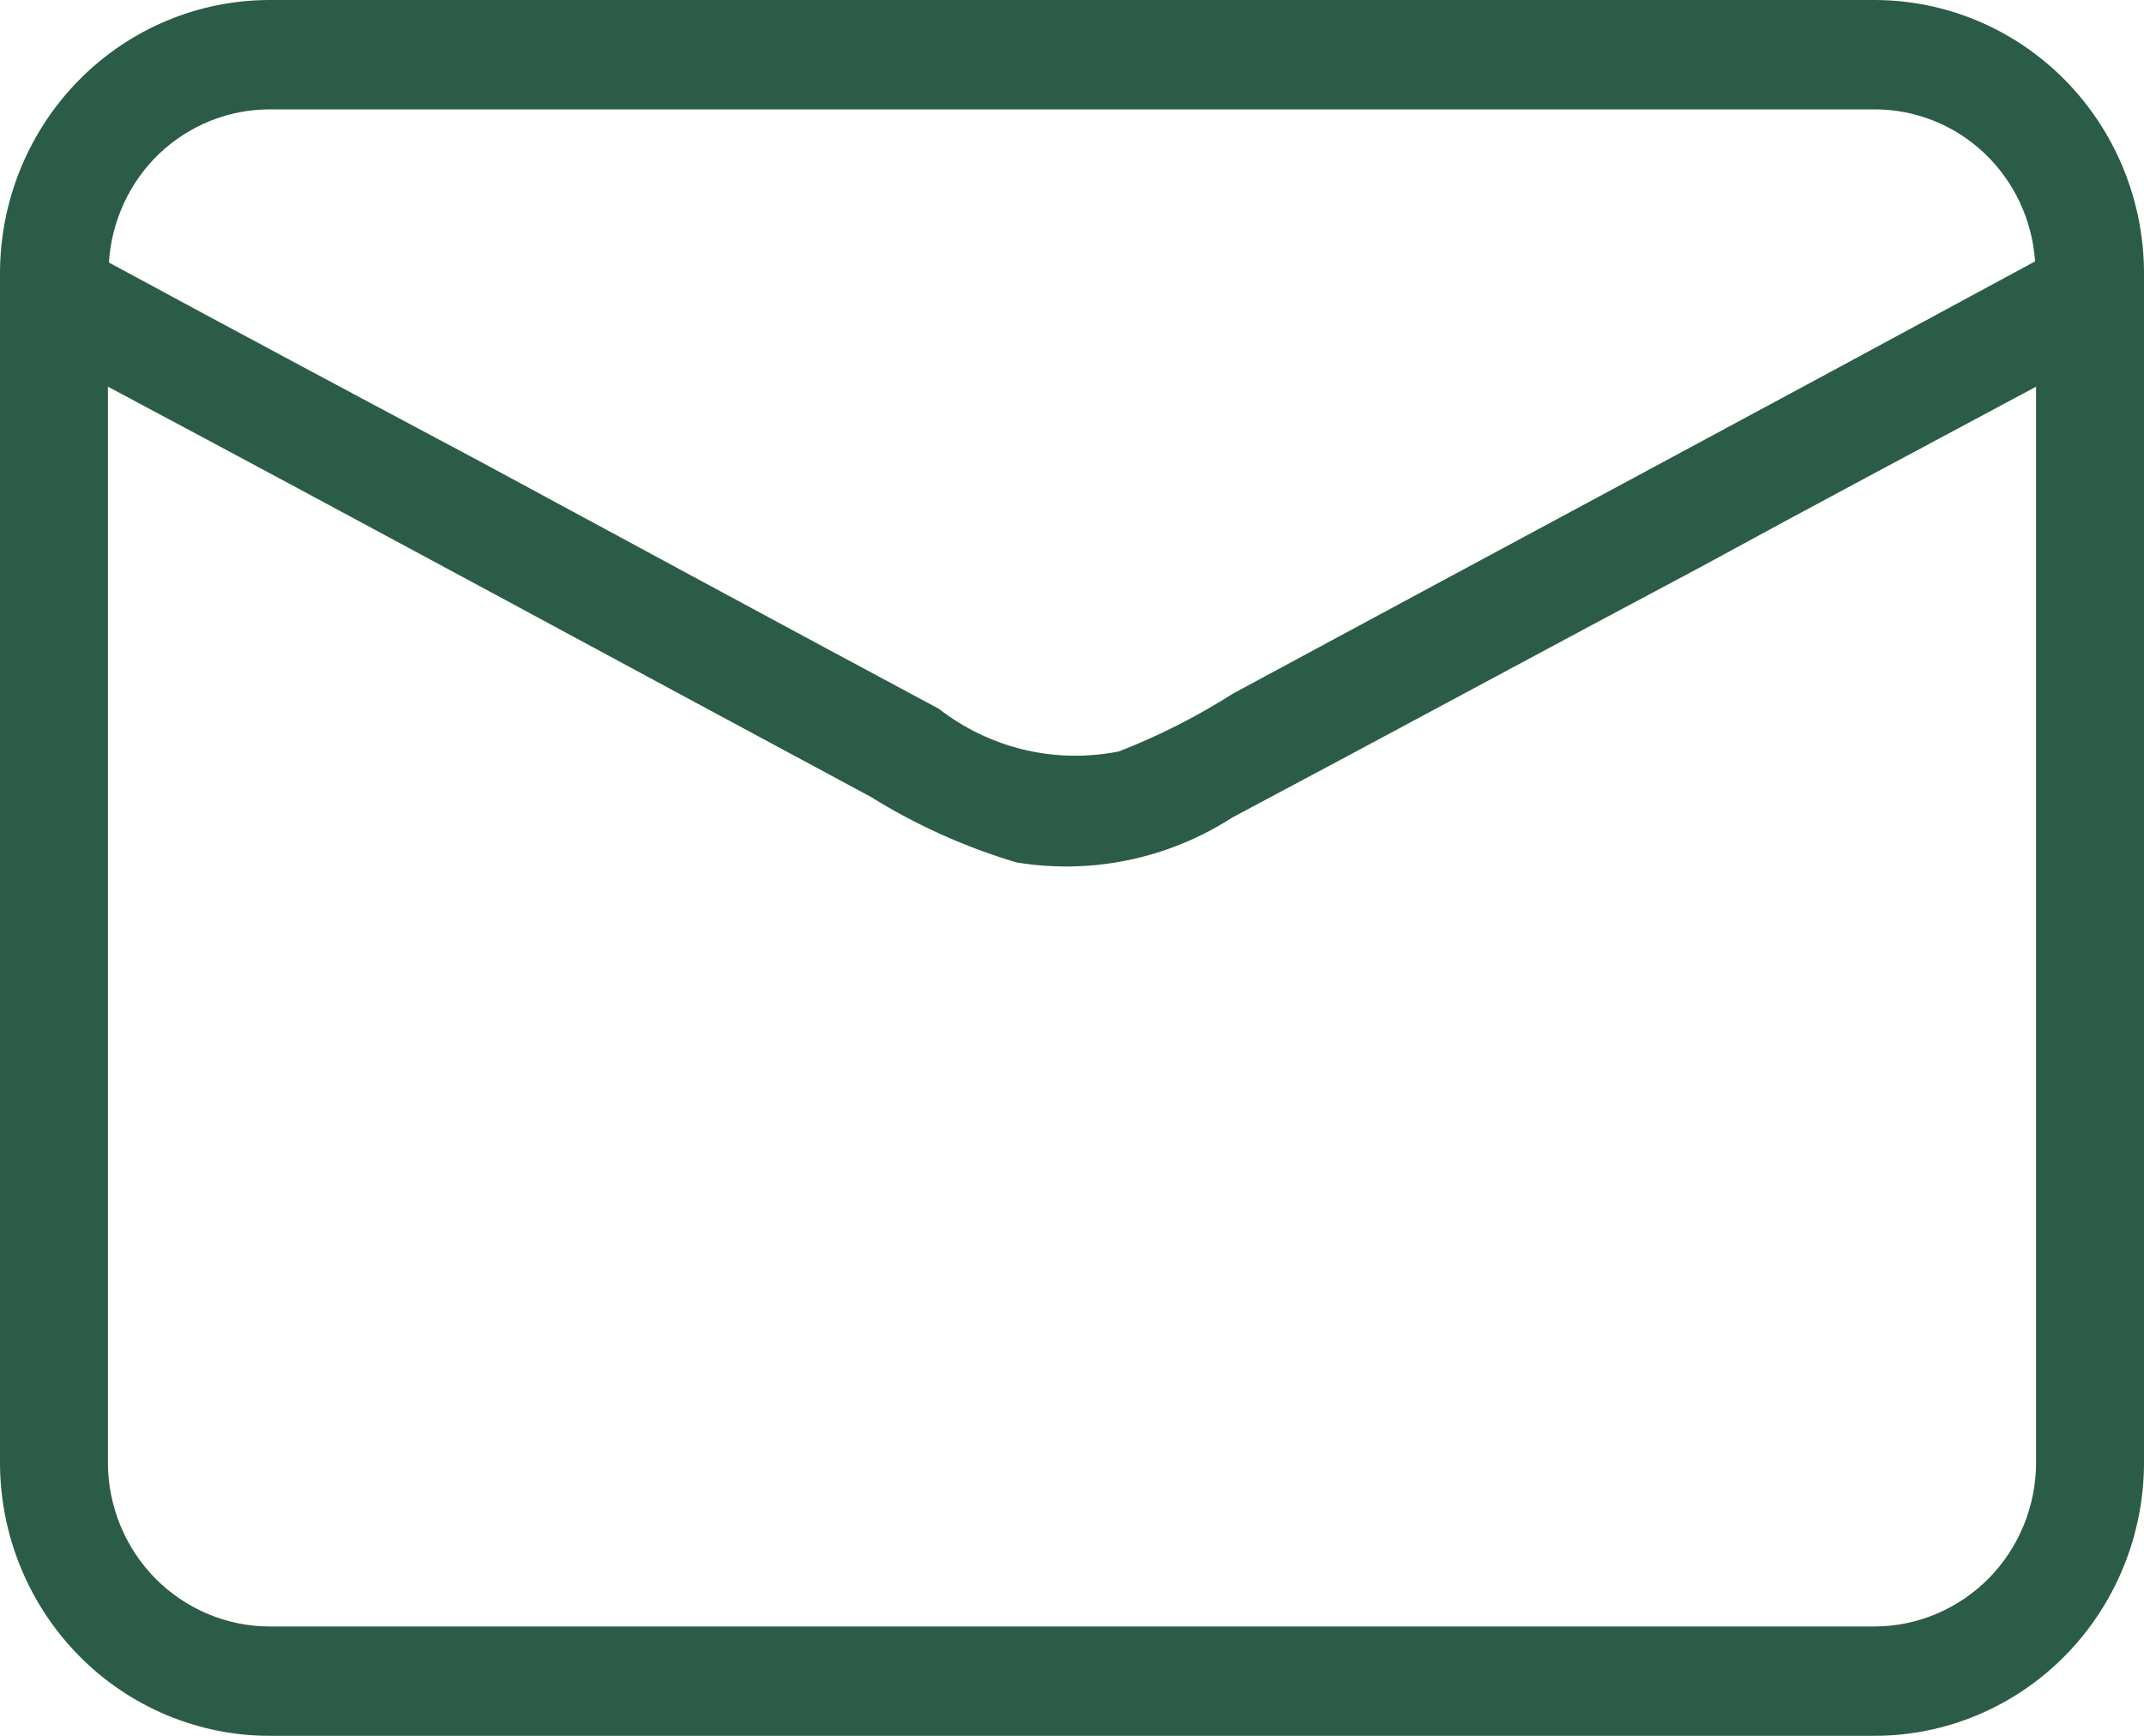 <svg width="21" height="17" viewBox="0 0 21 17" fill="none" xmlns="http://www.w3.org/2000/svg">
<path d="M18.358 0H2.642C1.941 0 1.269 0.282 0.774 0.784C0.278 1.287 0 1.968 0 2.678V14.322C0 15.032 0.278 15.713 0.774 16.216C1.269 16.718 1.941 17 2.642 17H18.358C19.059 17 19.731 16.718 20.226 16.216C20.722 15.713 21 15.032 21 14.322V2.678C21 1.968 20.722 1.287 20.226 0.784C19.731 0.282 19.059 0 18.358 0ZM2.642 1.071H18.358C18.758 1.07 19.143 1.223 19.436 1.5C19.728 1.776 19.906 2.156 19.933 2.56C17.322 3.974 14.701 5.377 12.08 6.791C11.725 7.017 11.35 7.207 10.96 7.359C10.653 7.42 10.337 7.415 10.033 7.343C9.729 7.271 9.443 7.134 9.195 6.941C7.694 6.138 6.193 5.324 4.703 4.52C3.498 3.878 2.272 3.224 1.067 2.571C1.092 2.165 1.269 1.783 1.561 1.504C1.854 1.226 2.241 1.071 2.642 1.071ZM19.943 14.322C19.943 14.748 19.776 15.157 19.479 15.458C19.181 15.759 18.778 15.929 18.358 15.929H2.642C2.222 15.929 1.819 15.759 1.521 15.458C1.224 15.157 1.057 14.748 1.057 14.322V3.787C3.551 5.115 6.035 6.465 8.529 7.804C8.975 8.081 9.454 8.297 9.956 8.446C10.69 8.567 11.442 8.411 12.069 8.007C13.602 7.193 15.124 6.368 16.656 5.554C17.755 4.954 18.844 4.376 19.943 3.787V14.322Z" fill="#2B5C47"/>
</svg>
